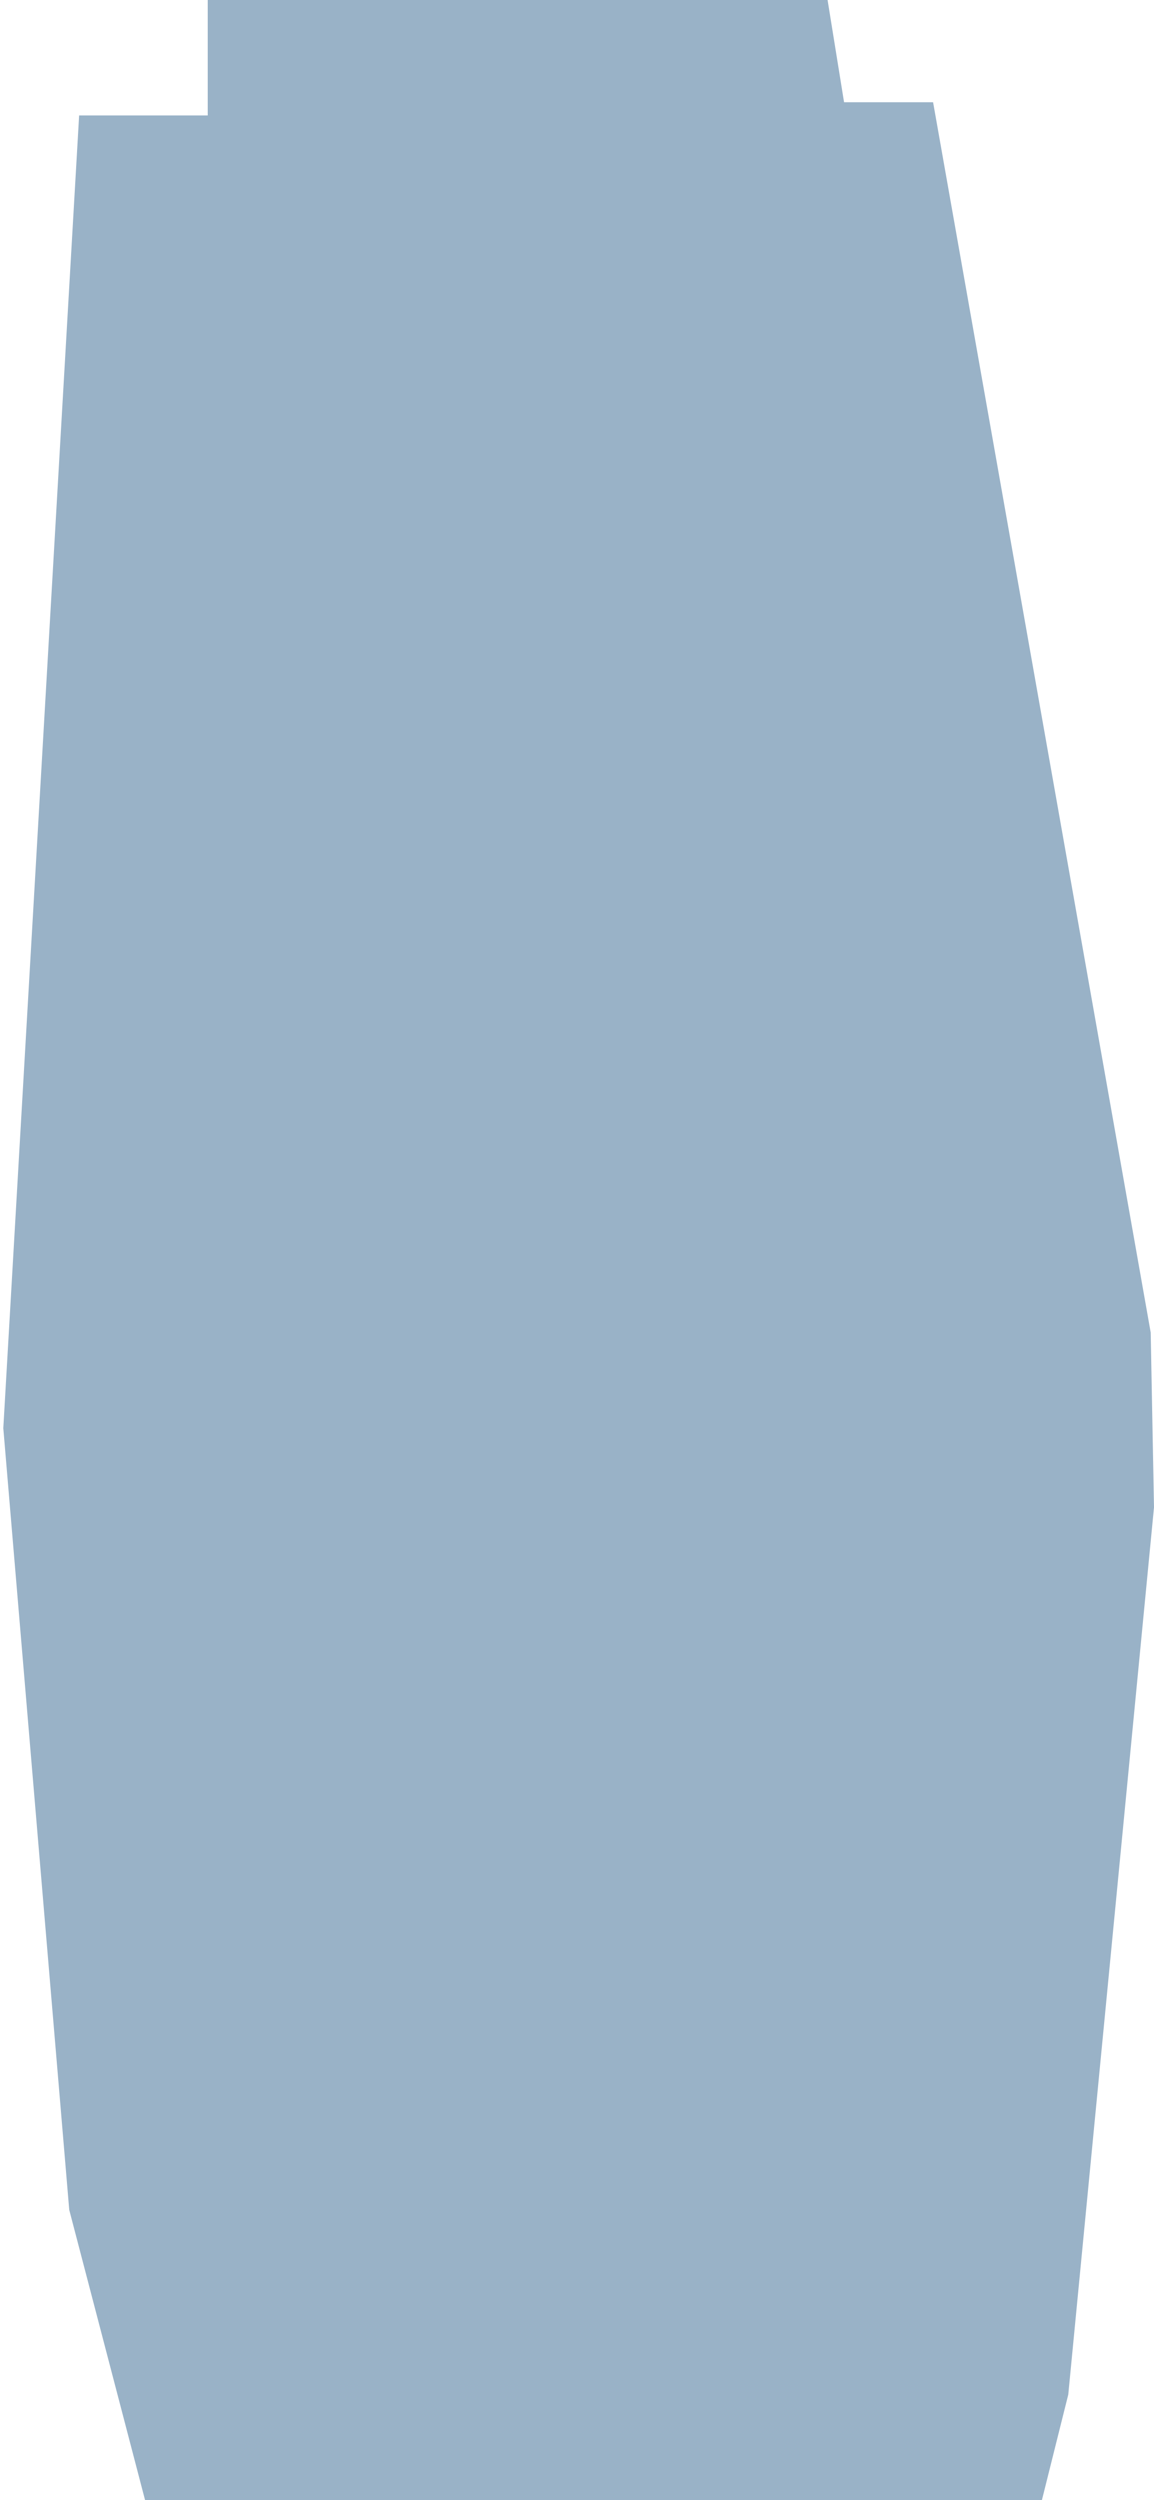 <svg width="175" height="379" viewBox="0 0 175 379" fill="none" xmlns="http://www.w3.org/2000/svg">
<path d="M158 379H22L10.5 335L0.5 216.5L12 17.5H31.5V0H125.5L128 15.5H141.5L174.5 202L175 228.5L162 363L158 379Z" fill="#013F73" fill-opacity="0.4"/>
</svg>
